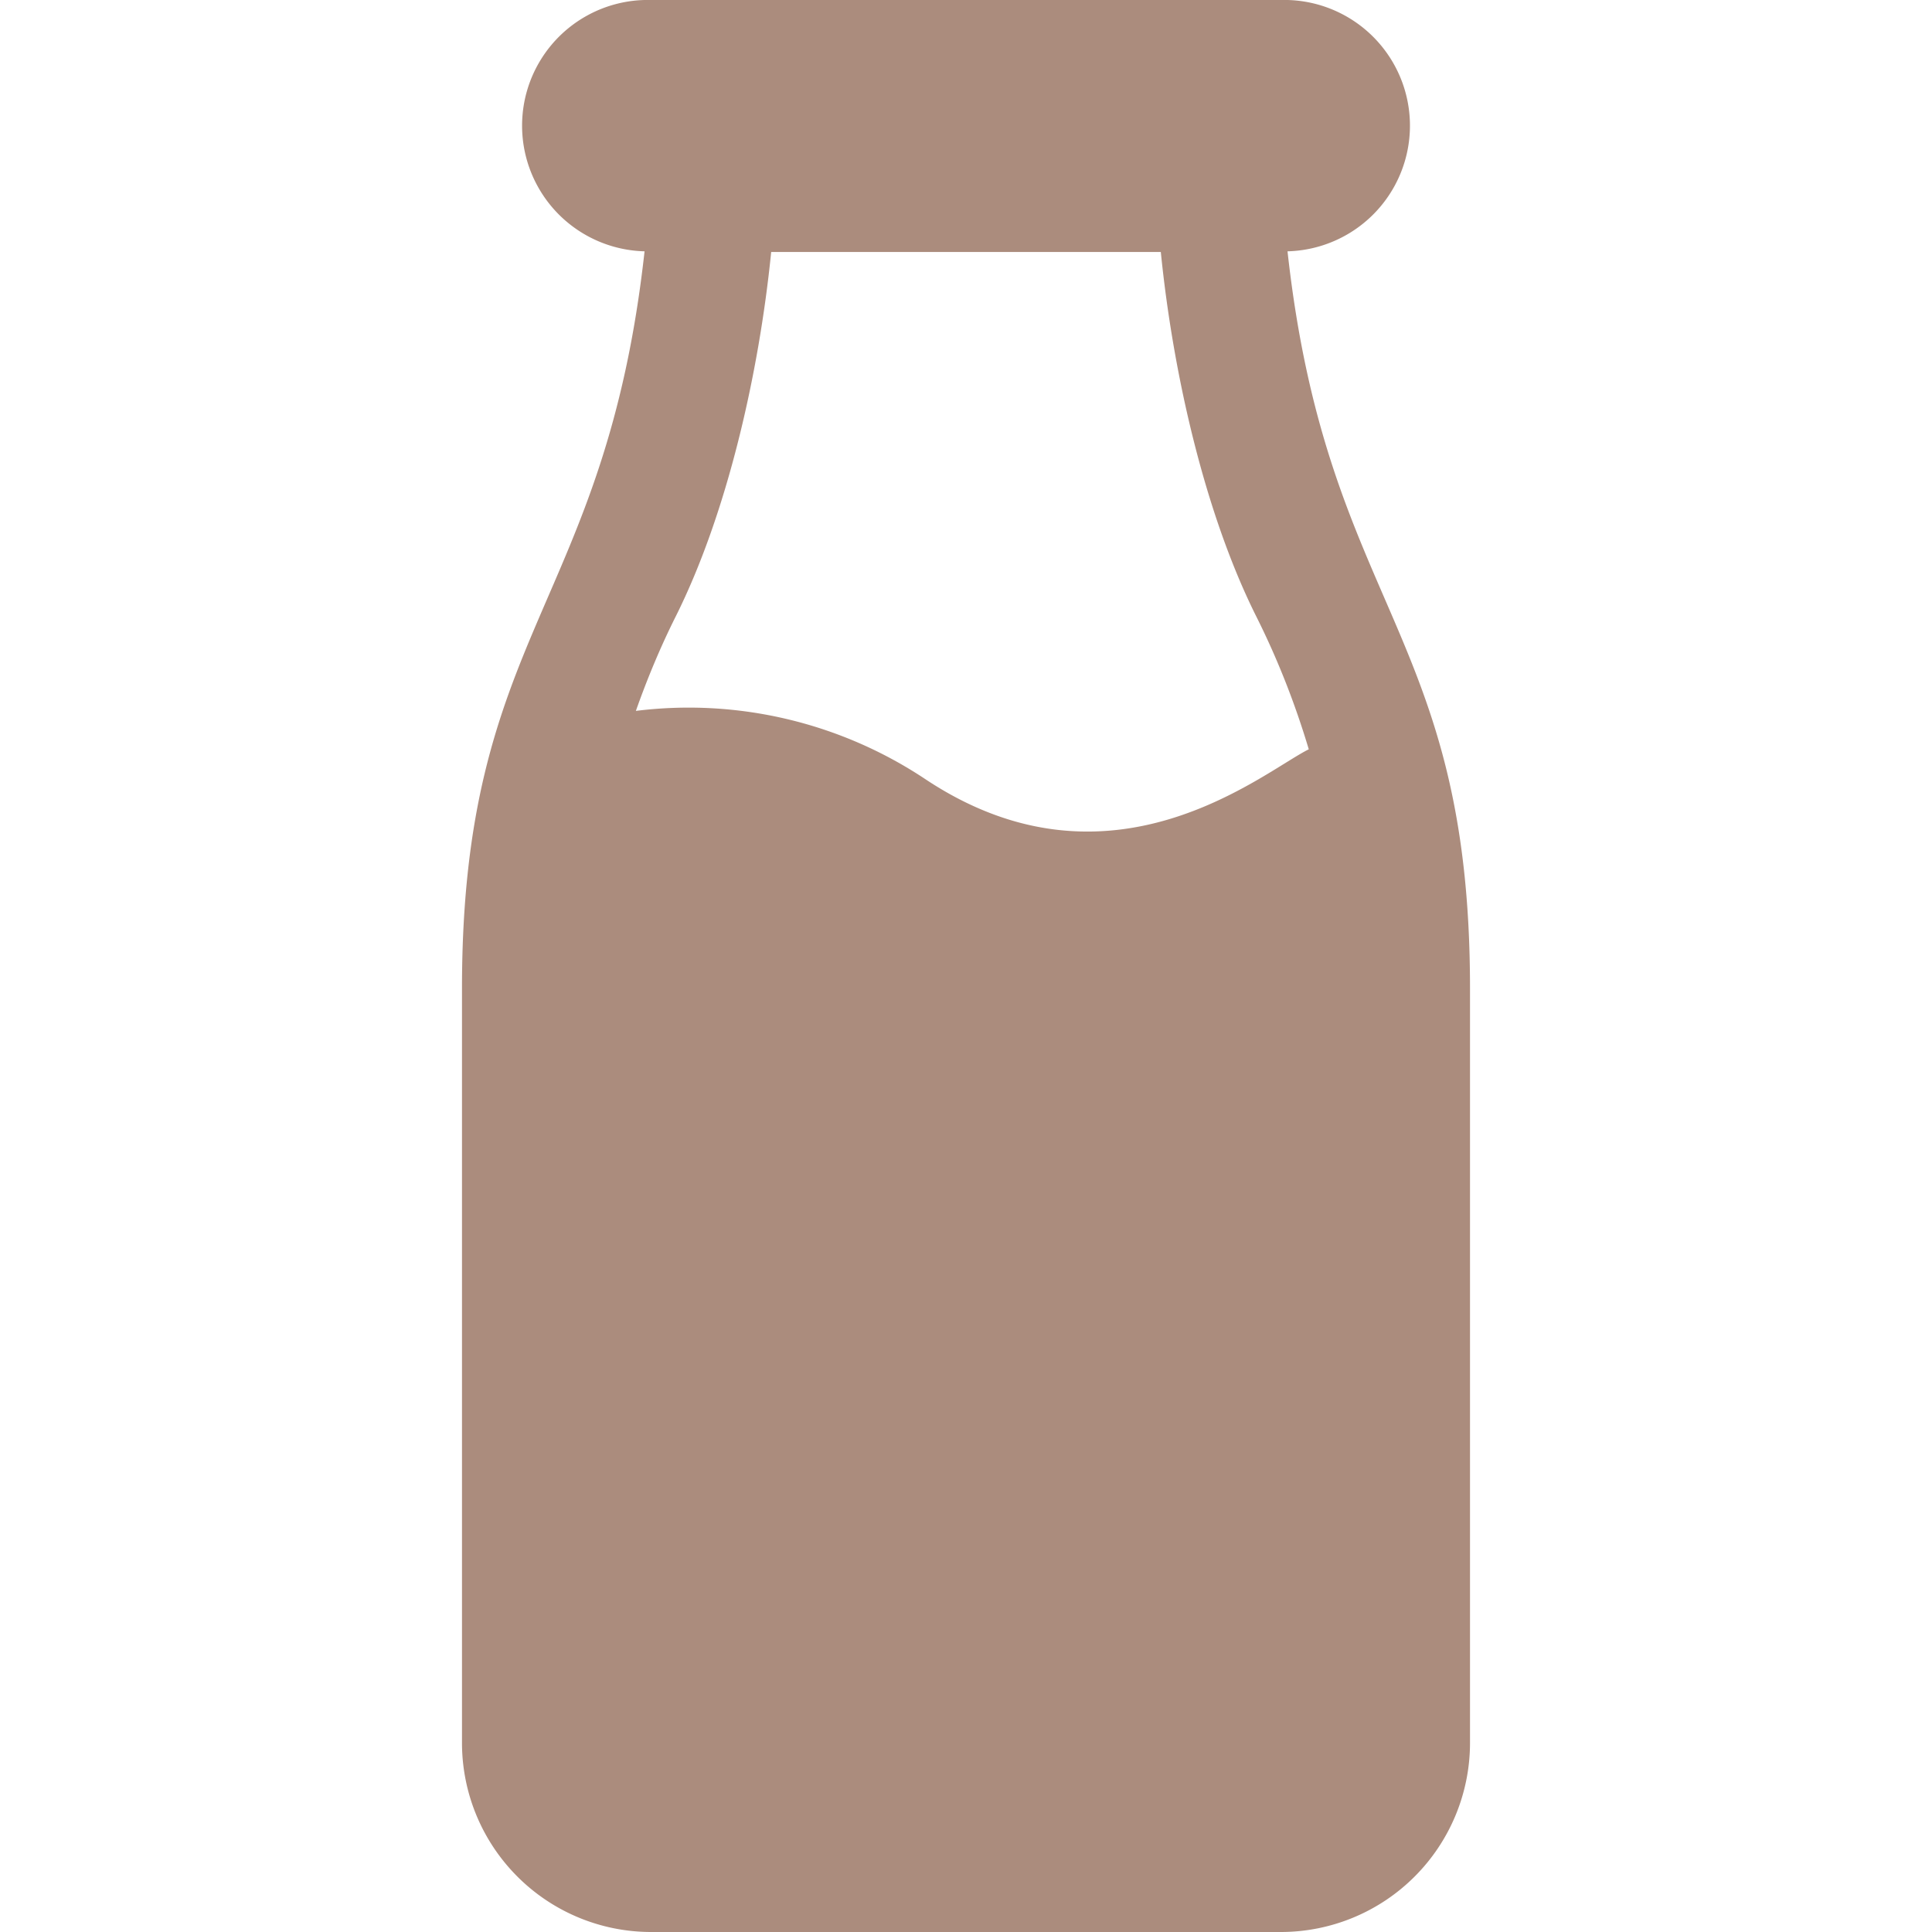 <svg width="24" height="24" fill="none" xmlns="http://www.w3.org/2000/svg"><path d="M15.994 3.122A1.561 1.561 0 0015.913 0H8.087a1.561 1.561 0 00-.08 3.122c-.49 4.42-2.268 4.71-2.268 9.155v9.375A2.35 2.35 0 008.087 24h7.826a2.35 2.35 0 002.348-2.348v-9.375c0-4.452-1.778-4.725-2.267-9.155zm-4.505 6.553a5.307 5.307 0 00-3.59-.844c.142-.402.306-.796.497-1.177C9.032 6.38 9.428 4.646 9.58 3.13h4.84c.152 1.516.548 3.25 1.184 4.524.266.53.484 1.085.654 1.654-.573.284-2.458 1.908-4.769.367z" fill="#AB8C7D"/></svg>